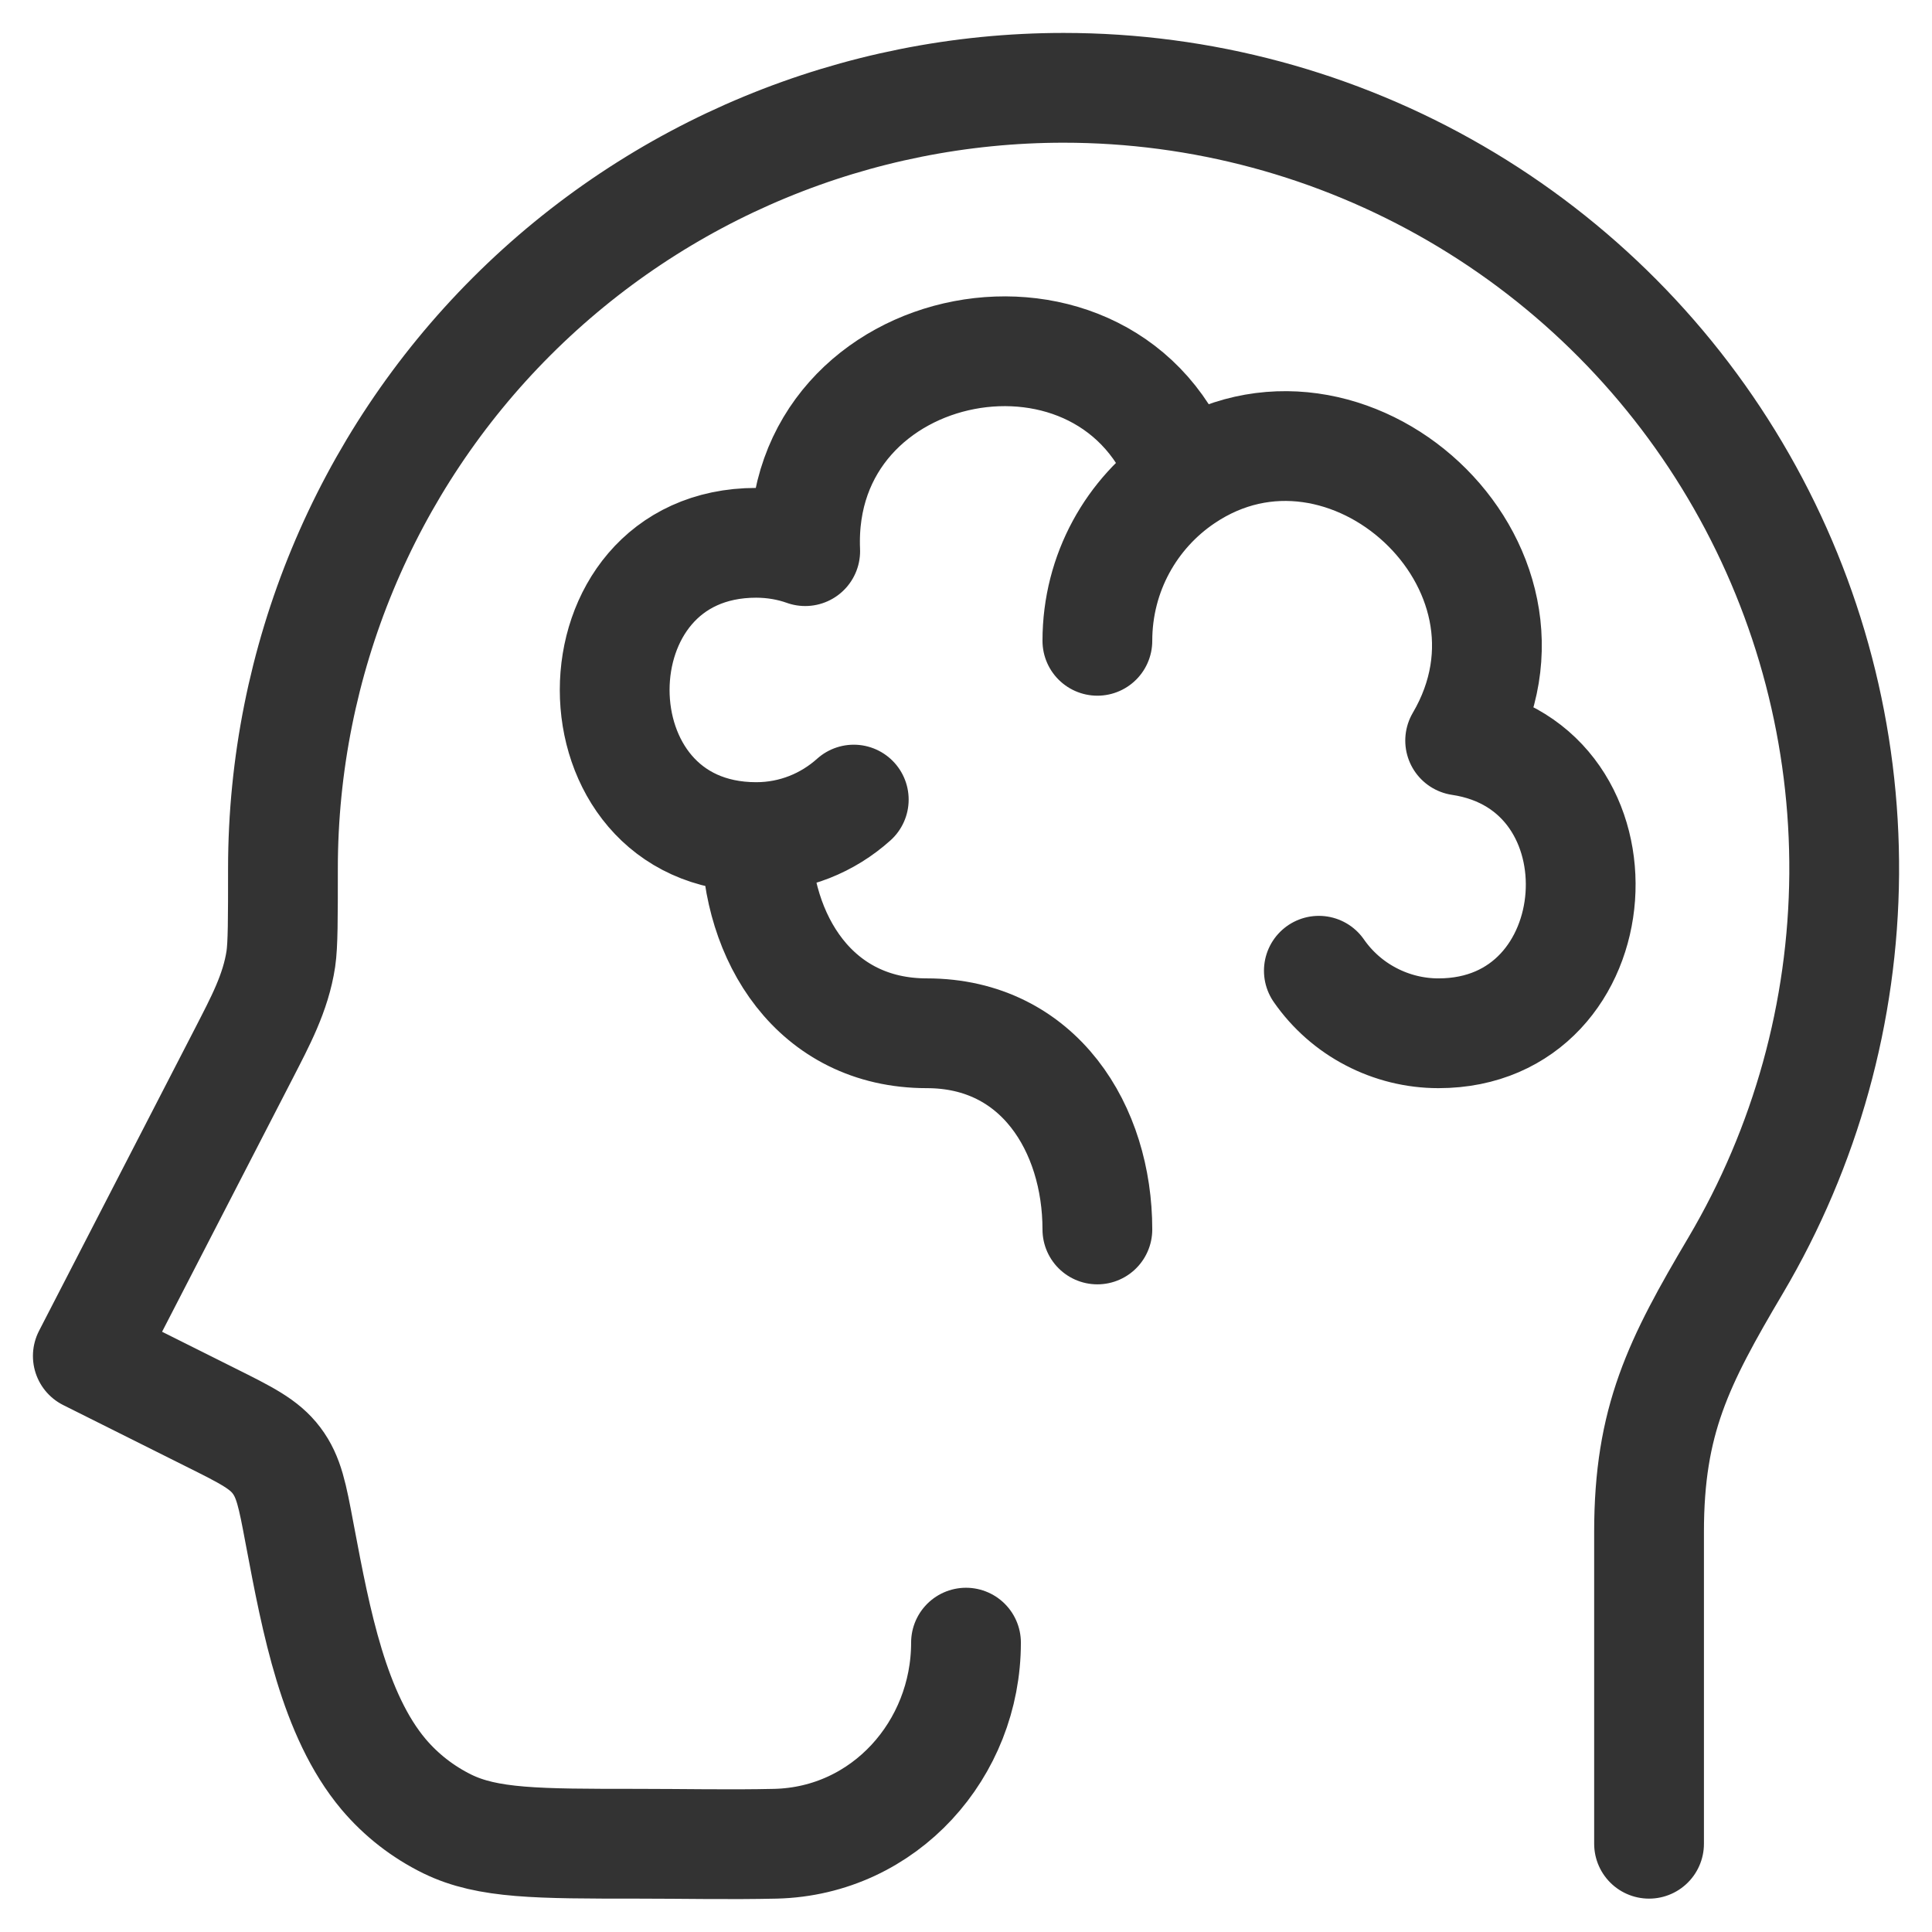 <?xml version="1.0" encoding="UTF-8"?>
<svg xmlns="http://www.w3.org/2000/svg" width="44" height="44" viewBox="0 0 44 44" fill="none">
  <g id="Group">
    <path id="Vector" d="M37.556 41.99V34.89C37.556 32.348 38.222 31.026 39.53 28.816C41.125 26.116 41.977 23.043 42 19.907C42.023 16.772 41.217 13.686 39.662 10.963C38.108 8.24 35.861 5.977 33.149 4.403C30.437 2.829 27.358 2 24.222 2C19.508 2.001 14.987 3.873 11.653 7.206C8.319 10.539 6.446 15.06 6.444 19.774C6.444 20.934 6.444 21.514 6.396 21.838C6.28 22.614 5.916 23.282 5.562 23.974L2 30.882L4.8 32.282C5.61 32.686 6.016 32.888 6.298 33.262C6.58 33.636 6.66 34.06 6.818 34.902L6.834 34.986C7.2 36.922 7.602 39.058 8.734 40.406C9.134 40.88 9.63 41.266 10.188 41.54C11.11 41.99 12.244 41.99 14.512 41.99C15.562 41.99 16.614 42.014 17.664 41.99C20.15 41.928 22 39.836 22 37.41" stroke="#333333" stroke-width="2.5" stroke-linecap="round" stroke-linejoin="round"></path>
    <path id="Vector_2" d="M17.224 19.064C18.076 19.064 18.854 18.74 19.444 18.21M17.224 19.064C17.224 21.356 18.552 23.532 21.108 23.532C23.664 23.532 24.992 25.708 24.992 28M17.224 19.064C12.924 19.064 12.924 12.362 17.224 12.362C17.616 12.364 17.988 12.427 18.338 12.552C18.128 7.556 25.33 6.2 26.962 10.88M26.962 10.88C25.772 11.682 24.992 13.046 24.992 14.594M26.962 10.88C30.666 8.38 35.602 12.866 33.254 16.866C37.194 17.456 36.774 23.532 32.76 23.532C32.225 23.532 31.698 23.402 31.224 23.154C30.749 22.907 30.342 22.548 30.036 22.108" stroke="#333333" stroke-width="2.5" stroke-linecap="round" stroke-linejoin="round"></path>
  </g>
</svg>
